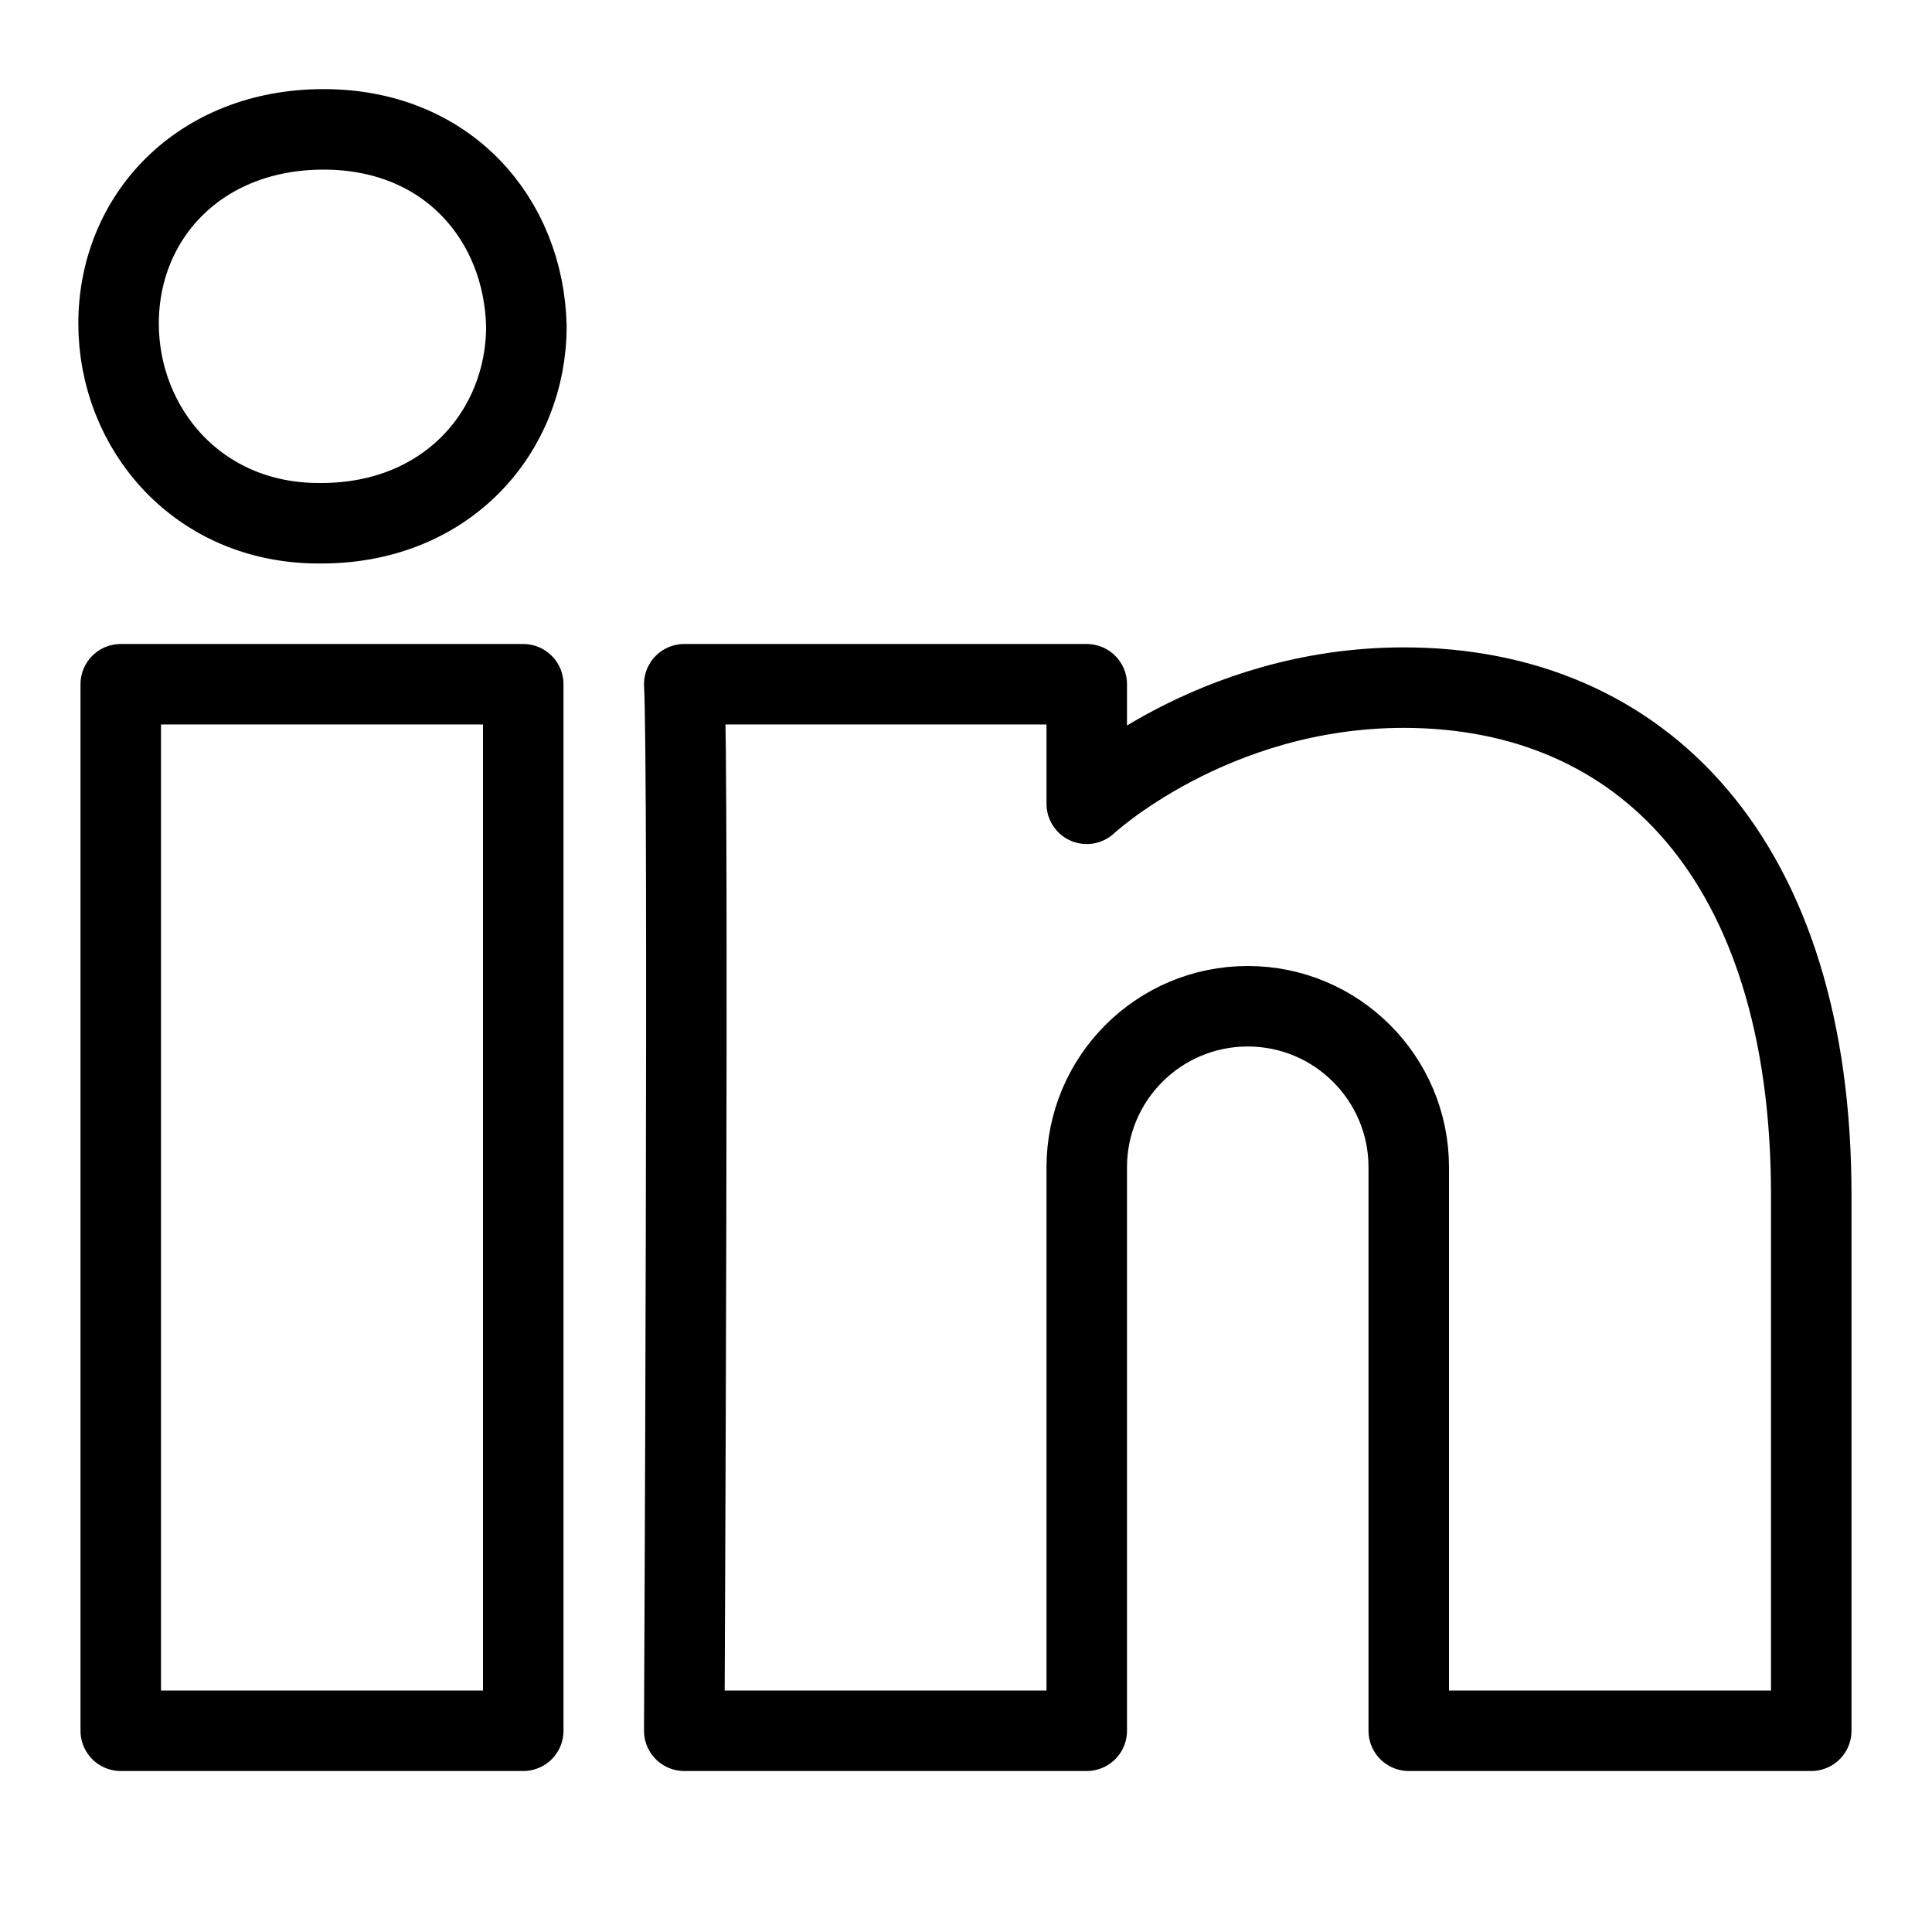 <?xml version="1.0" encoding="utf-8"?>
<!-- Generator: Adobe Illustrator 16.0.3, SVG Export Plug-In . SVG Version: 6.00 Build 0)  -->
<!DOCTYPE svg PUBLIC "-//W3C//DTD SVG 1.1//EN" "http://www.w3.org/Graphics/SVG/1.1/DTD/svg11.dtd">
<svg version="1.1" xmlns="http://www.w3.org/2000/svg" xmlns:xlink="http://www.w3.org/1999/xlink" x="0px" y="0px" width="24px"
	 height="24px" viewBox="0 0 24 24" enable-background="new 0 0 24 24" xml:space="preserve">
<g id="Outline_Icons">
	<g>
		<path fill="none" stroke="#000000" stroke-linejoin="round" stroke-miterlimit="10" d="M6.5,21.5h-5v-13h5V21.5z M3.99,6.5H3.961
			c-1.511,0-2.488-1.182-2.488-2.481c0-1.329,1.008-2.412,2.547-2.412c1.541,0,2.488,1.118,2.519,2.447
			C6.538,5.354,5.561,6.5,3.99,6.5z M15.5,12.5c-1.105,0-2,0.896-2,2v7h-5c0,0,0.059-12,0-13h5v1.485c0,0,1.548-1.443,3.938-1.443
			c2.962,0,5.062,2.144,5.062,6.304V21.5h-5v-7C17.5,13.396,16.604,12.5,15.5,12.5z"/>
	</g>
</g>
<g id="Frames-24px">
	<rect fill="none" width="24" height="24"/>
</g>
</svg>
